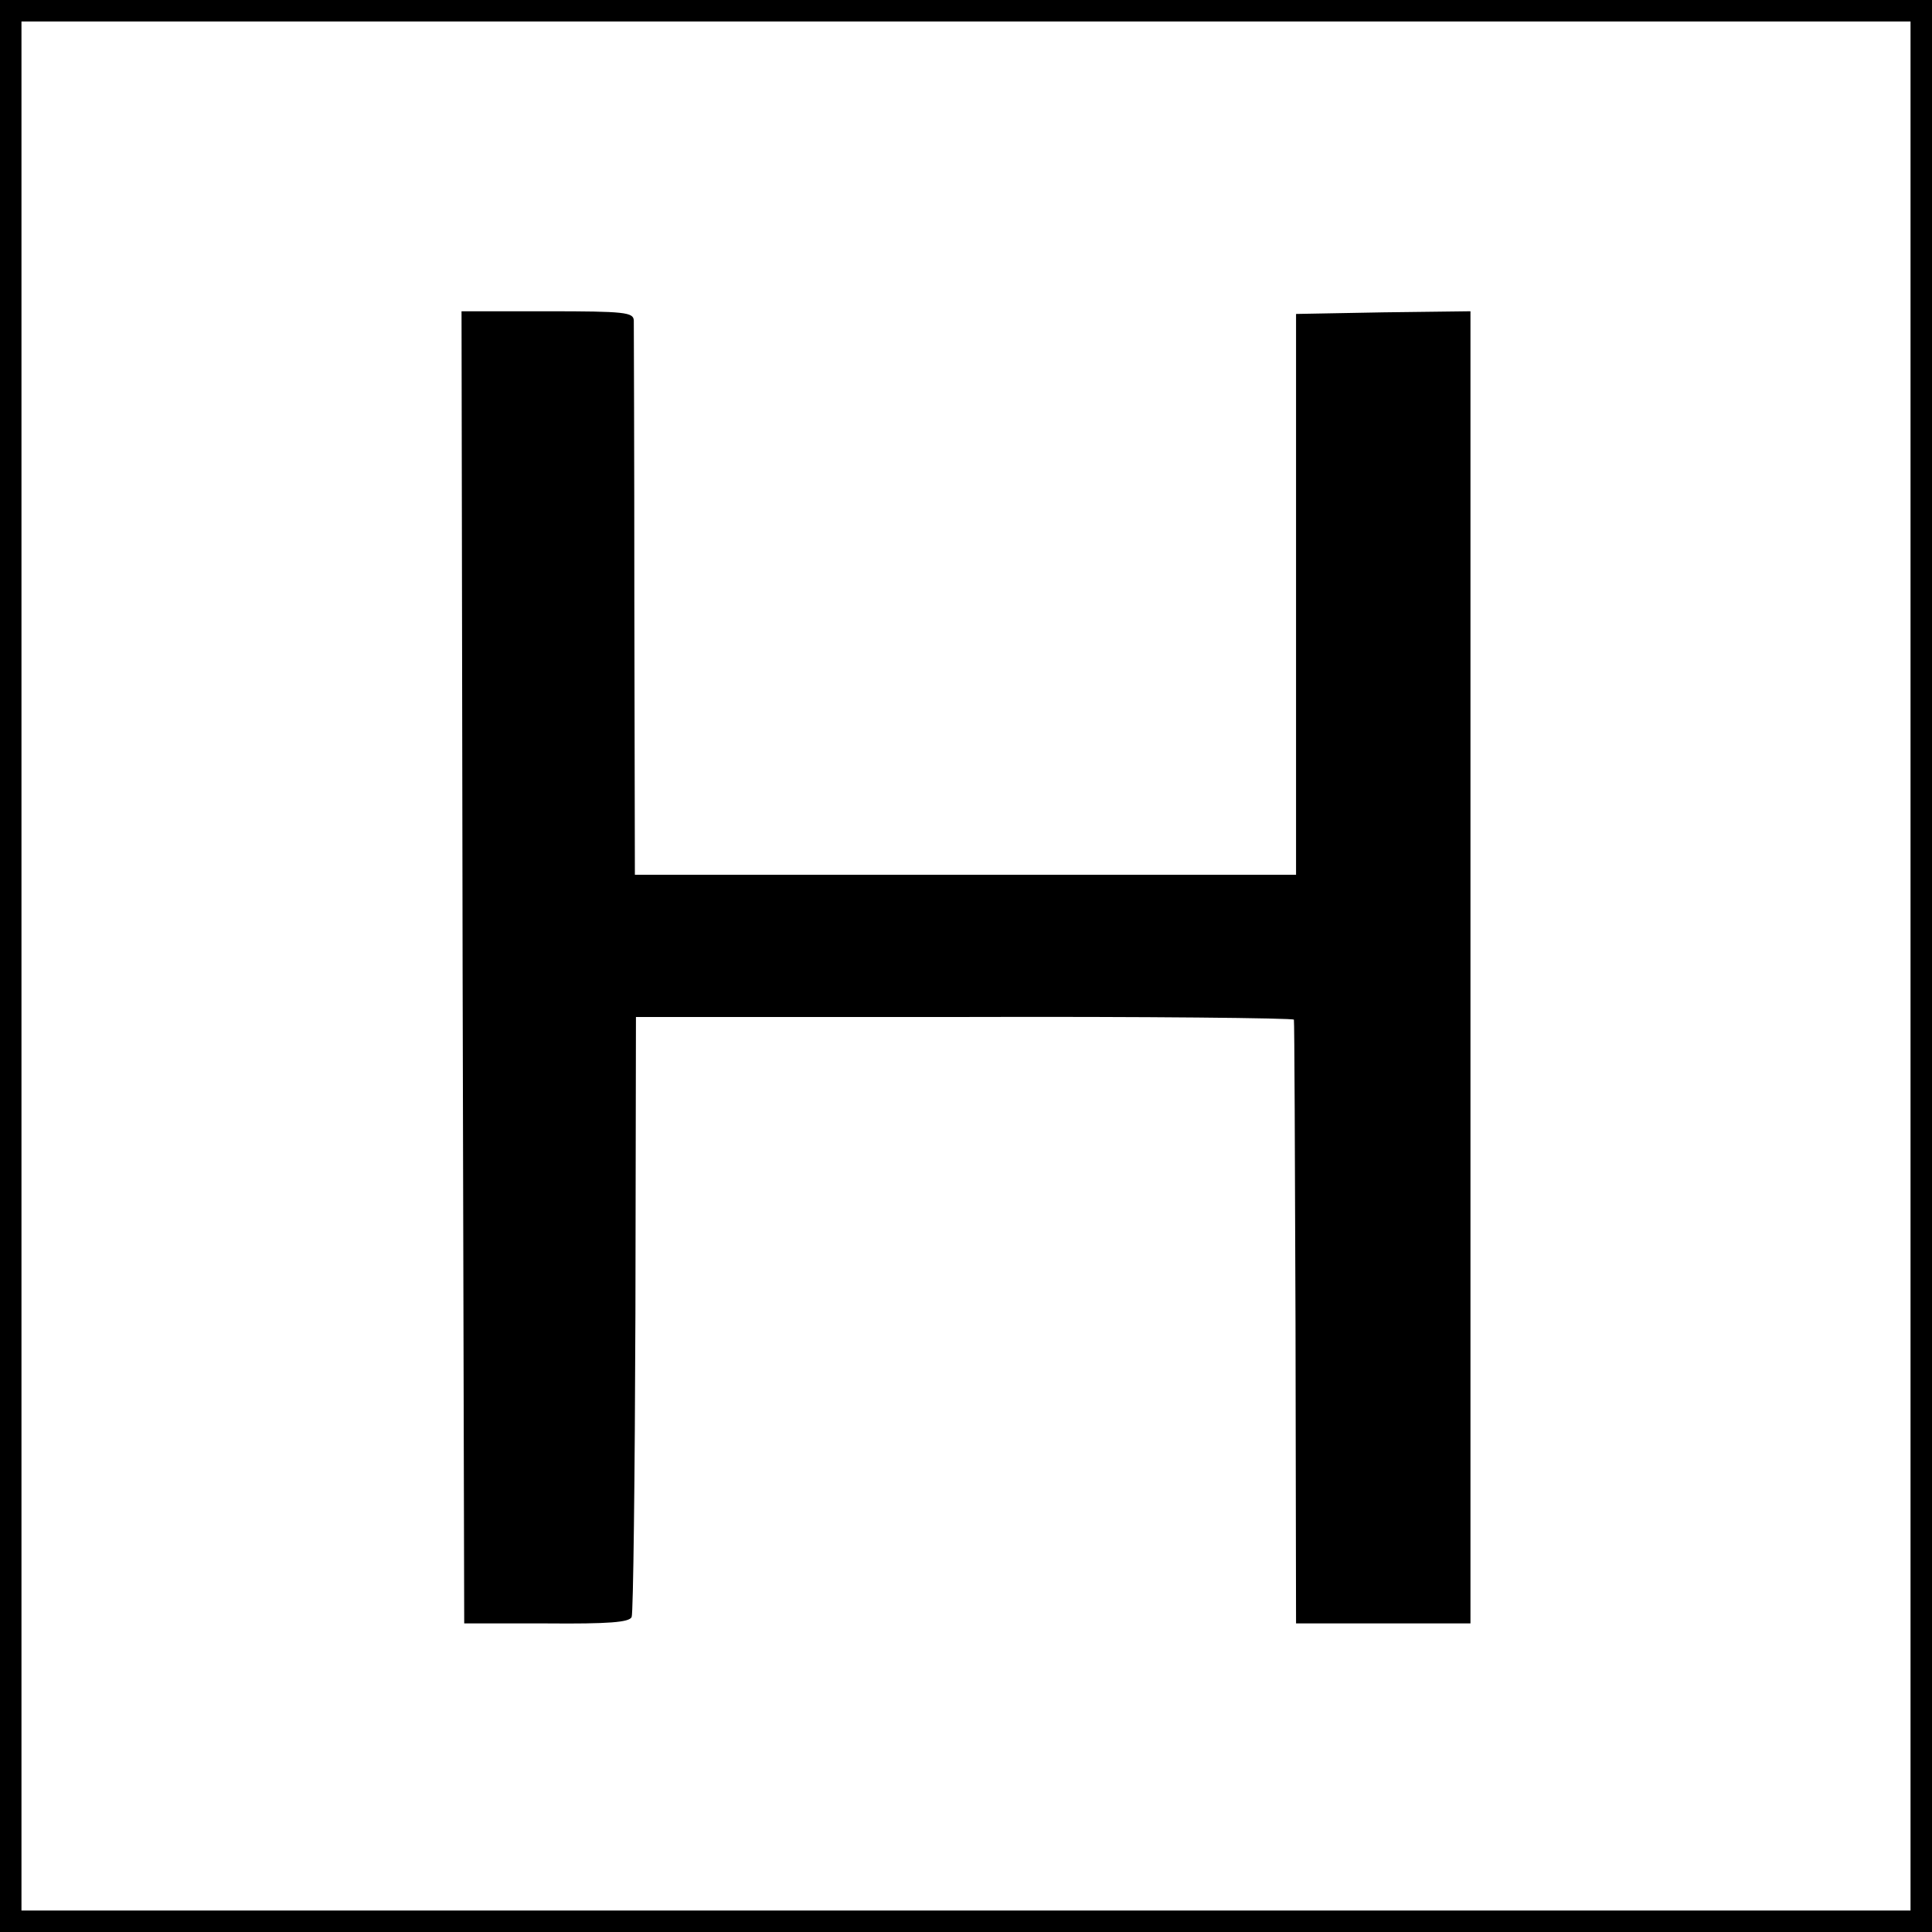 <svg version="1" xmlns="http://www.w3.org/2000/svg" width="480" height="480" viewBox="0 0 360 360"><path d="M0 180v180h360V0H0v180zm356 0v176H4V4h352v176z"/><path d="M86.2 180.2l.3 122.3h15.4c11.5.1 15.4-.2 15.8-1.2.3-.7.6-26.1.7-56.5l.1-55.3h61.3c33.6-.1 61.3.2 61.3.5.1.3.2 25.7.3 56.5l.1 56H274V58l-16.2.2-16.3.3V163H118.3l-.1-50.8c0-27.9-.1-51.5-.1-52.5-.1-1.5-1.6-1.7-16.1-1.7H86l.2 122.2z"/></svg>